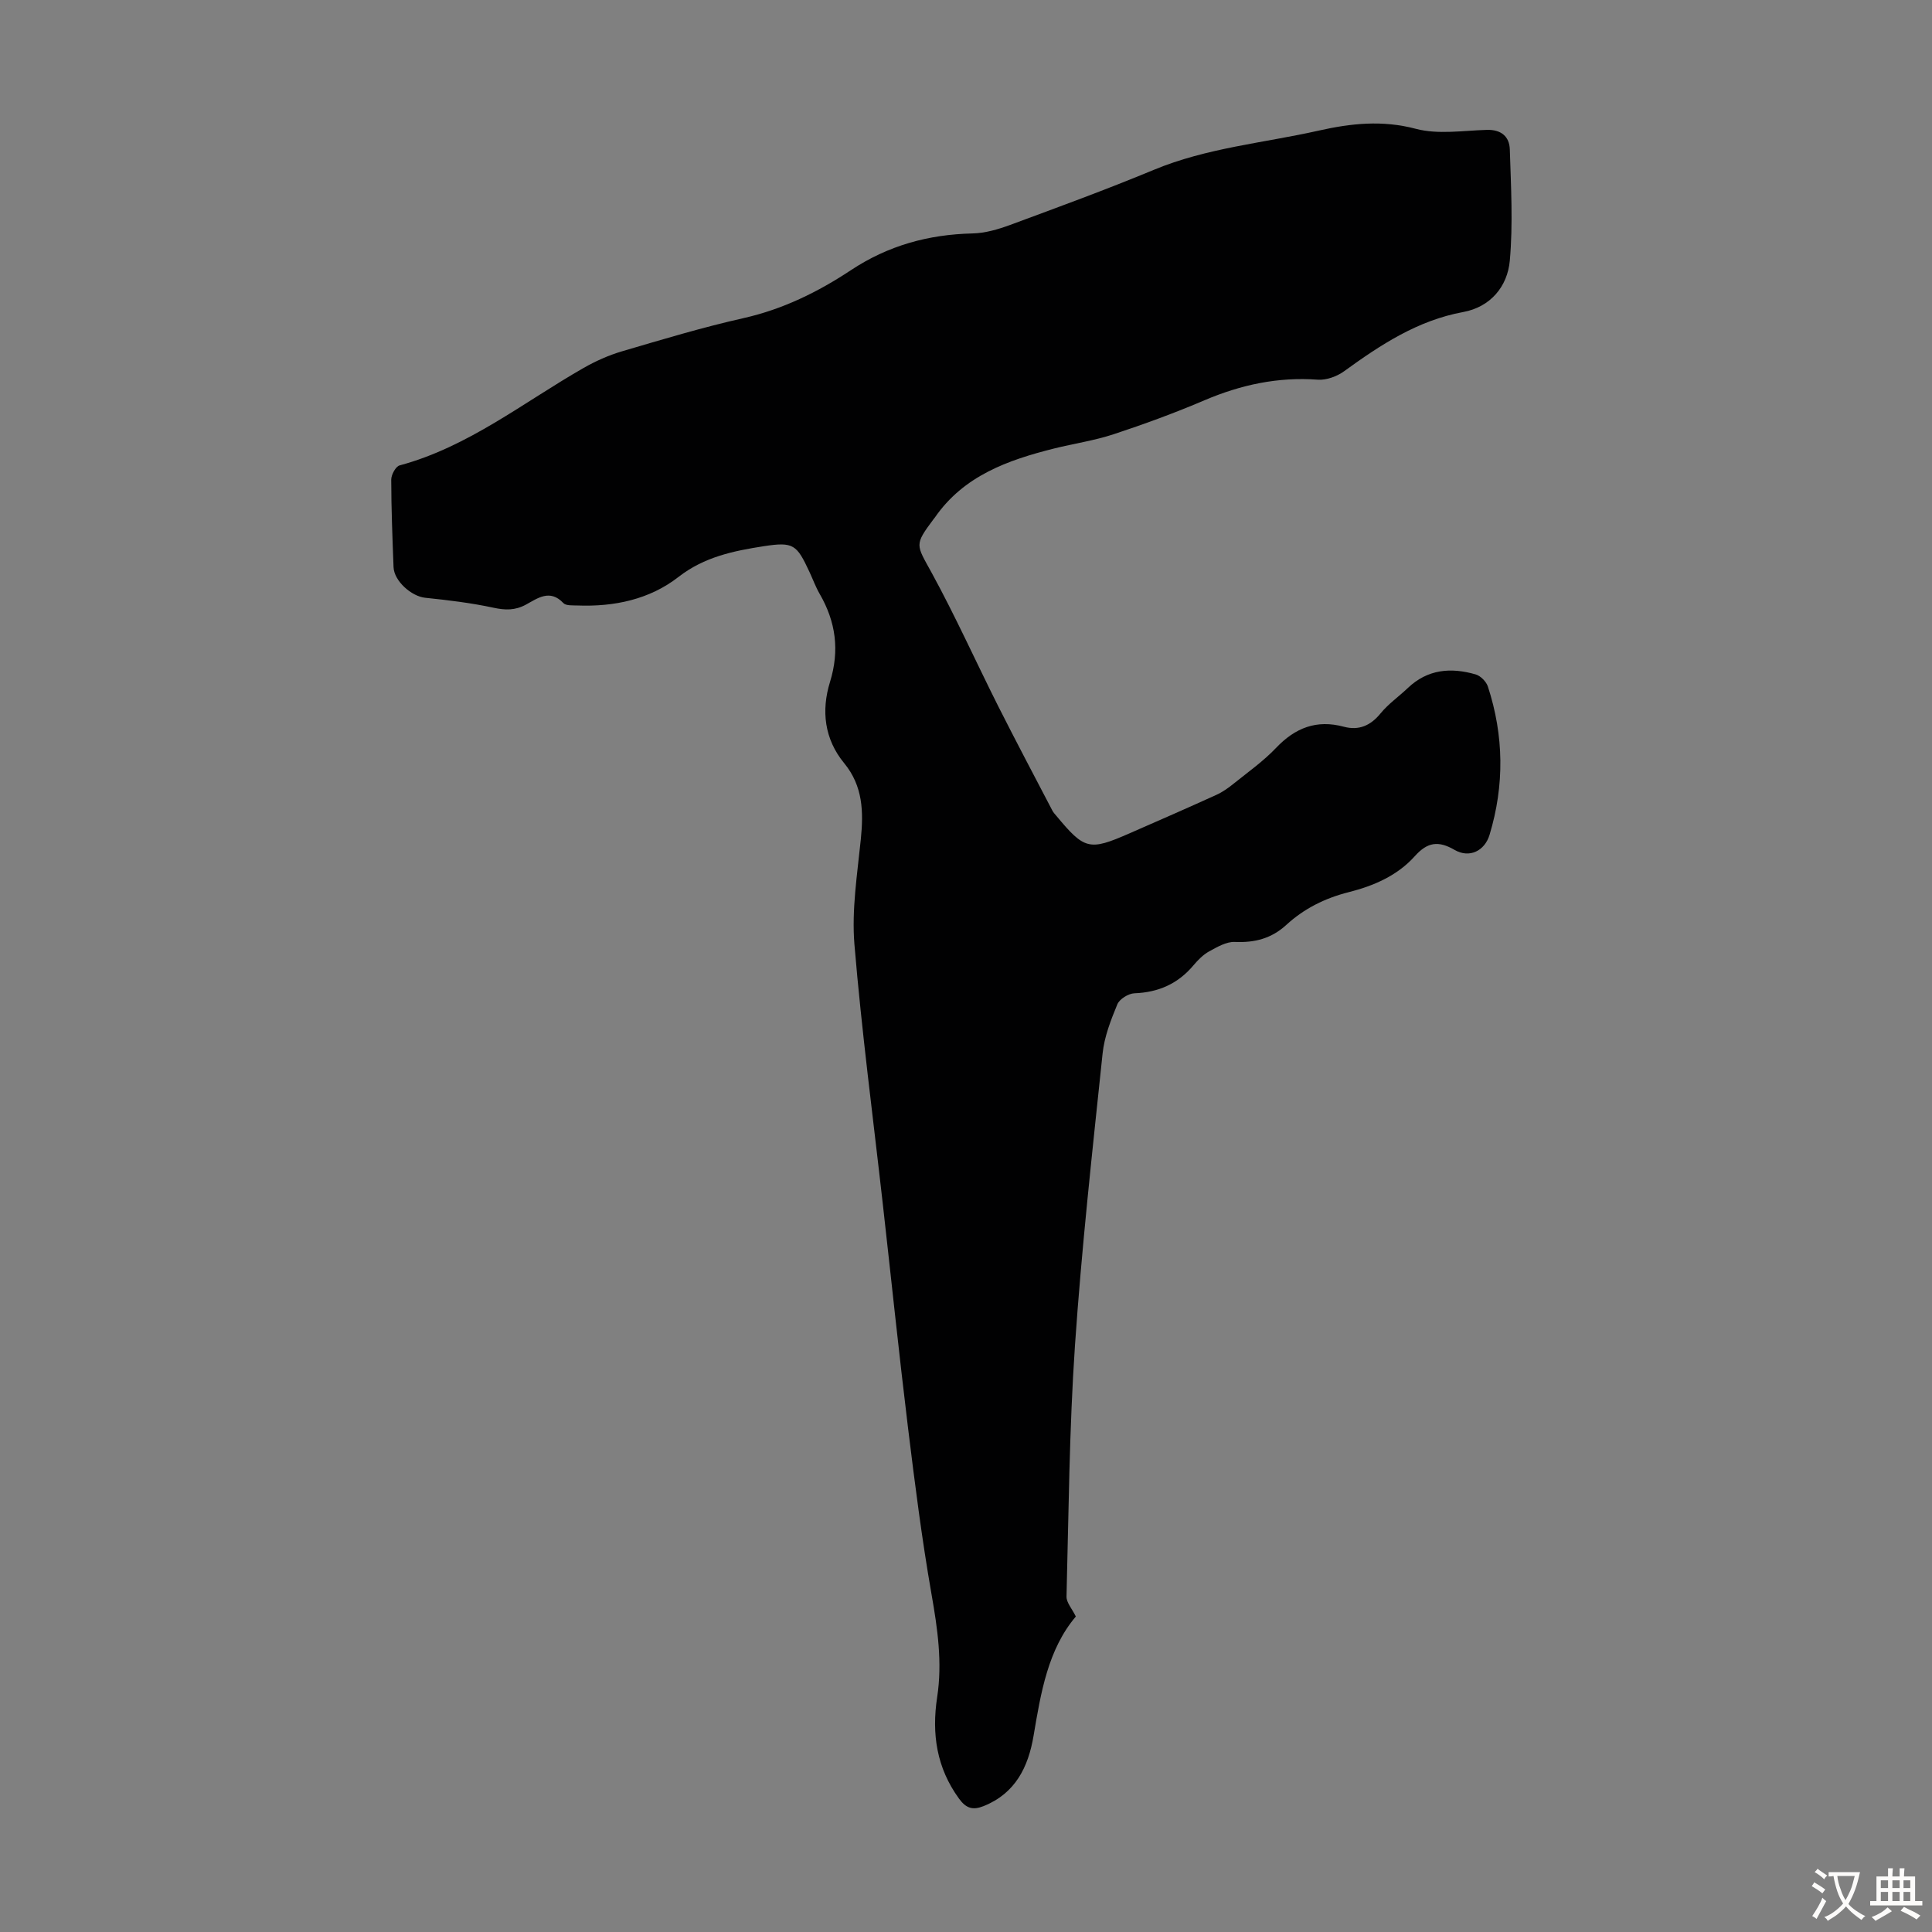 <svg enable-background="new 0 0 400 400" viewBox="0 0 400 400" xmlns="http://www.w3.org/2000/svg"><rect x="0" y="0" width="400" height="400" fill="#808080" stroke="none"/><path d="m222.74 334.68c-5.76 6.79-7.24 15.73-8.75 24.69-1.09 6.46-3.75 11.93-10.36 14.57-2.19.87-3.59.49-5.06-1.53-4.66-6.39-5.7-13.43-4.54-21.04 1.1-7.18.08-14.19-1.17-21.31-2-11.43-3.46-22.97-4.87-34.49-1.88-15.43-3.48-30.89-5.22-46.34-2.01-17.9-4.38-35.76-5.87-53.7-.59-7.16.59-14.51 1.32-21.74.58-5.72.45-11.05-3.44-15.78-4.11-4.99-4.77-10.89-2.94-16.81 2.02-6.54 1.21-12.46-2.14-18.25-.83-1.44-1.41-3.04-2.12-4.56-2.62-5.63-3.29-6.25-9.41-5.31-6.25.97-12.35 2.2-17.71 6.38-5.98 4.65-13.3 6.19-20.9 5.9-1-.04-2.37.08-2.92-.5-2.8-2.97-5.34-.98-7.77.33-2.24 1.21-4.26 1.16-6.71.63-4.65-1-9.4-1.57-14.14-2.06-2.82-.29-6.43-3.46-6.54-6.34-.23-6.04-.47-12.08-.48-18.12 0-1.01.92-2.72 1.73-2.94 14.24-3.84 25.61-13.04 38.08-20.17 2.49-1.42 5.18-2.63 7.92-3.44 8.36-2.46 16.72-4.98 25.22-6.89 8.13-1.83 15.41-5.41 22.2-9.91 7.73-5.12 16.06-7.41 25.22-7.62 2.61-.06 5.29-.85 7.77-1.76 9.95-3.68 19.93-7.33 29.73-11.4 10.98-4.57 22.74-5.56 34.16-8.13 6.67-1.5 13.17-2.21 20.11-.37 4.6 1.22 9.78.36 14.7.22 2.97-.09 4.67 1.4 4.75 4.03.24 7.68.68 15.41 0 23.04-.48 5.35-4 9.6-9.64 10.64-9.46 1.74-17.1 6.78-24.65 12.25-1.49 1.08-3.68 1.89-5.47 1.76-8.23-.61-15.91 1.05-23.45 4.26-6.16 2.63-12.47 4.94-18.83 7.04-4.01 1.32-8.25 1.93-12.36 2.96-9.57 2.4-18.68 5.65-24.64 14.28-.06.09-.14.17-.21.26-4.11 5.5-3.68 5.27-.43 11.21 4.92 9 9.13 18.38 13.74 27.55 3.66 7.26 7.47 14.44 11.23 21.65.2.39.52.73.81 1.07 5.84 7.04 6.83 7.29 15.06 3.69 6.04-2.64 12.08-5.28 18.08-8.01 1.3-.59 2.51-1.45 3.63-2.36 2.96-2.38 6.11-4.61 8.72-7.35 3.96-4.17 8.39-5.92 14.04-4.4 3.1.83 5.53-.21 7.61-2.76 1.61-1.97 3.78-3.48 5.64-5.25 4.1-3.92 8.94-4.3 14.05-2.82 1.02.3 2.19 1.48 2.53 2.51 3.32 10.17 3.45 20.43.35 30.69-1 3.33-4.16 4.92-7.25 3.13-3.36-1.95-5.62-1.62-8.24 1.31-3.6 4.02-8.51 6.14-13.66 7.44-4.89 1.23-9.24 3.39-12.91 6.76-3.1 2.85-6.57 3.73-10.69 3.55-1.74-.08-3.65 1.05-5.3 1.95-1.24.68-2.32 1.78-3.25 2.88-3.21 3.83-7.25 5.61-12.23 5.8-1.25.05-3.09 1.19-3.54 2.29-1.35 3.27-2.69 6.7-3.05 10.18-2.11 20.13-4.34 40.26-5.72 60.45-1.18 17.29-1.3 34.65-1.75 51.99-.02 1.25 1.14 2.5 1.93 4.12z" fill="#010102"/><g fill="#fcfbfa"><path d="m377.9 391.2c-.2.3-.4.5-.6.8-.7-.6-1.4-1-2.2-1.5.2-.3.4-.5.5-.8.6.4 1.4.8 2.3 1.5zm-1.8 6.1c-.2-.2-.5-.4-.9-.6.4-.6.8-1.2 1.2-1.9s.7-1.3.9-1.9c.3.3.5.5.8.7-.7 1.3-1.4 2.6-2 3.7zm2.2-9c-.3.3-.5.5-.6.8-.6-.6-1.3-1.1-2-1.5.3-.3.5-.5.6-.7.6.5 1.3.9 2 1.4zm.3.2v-.9h2 4.5c-.3 1.3-.6 2.5-1 3.6s-.9 2.1-1.4 3c.4.5 1 1 1.6 1.4s1.2.8 1.9 1.1c-.3.2-.5.4-.8.8-.4-.3-1-.7-1.6-1.2s-1.2-1.1-1.6-1.6c-.5.6-1.1 1.1-1.7 1.6s-1.4.9-2.1 1.4c-.1-.3-.3-.5-.7-.8.6-.2 1.2-.5 1.9-1s1.4-1.1 2-1.8c-.5-.8-.9-1.6-1.2-2.5s-.6-2-.8-3.2c-.4.1-.7.1-1 .1zm2.5 2.7c.3 1 .7 1.7 1 2.2.3-.5.6-1.1 1-2s.6-1.9.9-3h-3.2-.4c.1.9.3 1.8.7 2.8z"/><path d="m396.5 388.5v1.5 3.6h1.5v.9c-.4 0-1 0-1.7 0h-7.9c-.5 0-.9 0-1.2 0v-.9h1.3v-3.5c0-.7 0-1.2 0-1.6h2.4c0-.8 0-1.4 0-1.7h1c0 .3-.1.8-.1 1.7h1.5c0-.8 0-1.4 0-1.7h1c0 .3-.1.9-.1 1.7zm-8.2 9.2c-.2-.3-.5-.5-.8-.8.8-.3 1.4-.6 1.9-.9s1-.7 1.4-1.1c.3.3.6.5.9.8-1.6 1-2.8 1.6-3.4 2zm2.6-6.8v-1.6h-1.5v1.6zm0 2.7v-1.9h-1.5v1.9zm2.4-2.7v-1.6h-1.5v1.6zm0 2.7v-1.9h-1.5v1.9zm.2 2 .7-.8c.4.2.9.5 1.6.8s1.3.7 1.8 1c-.3.3-.5.5-.8.8-.4-.3-1.5-1-3.3-1.8zm2-4.7v-1.6h-1.4v1.6zm0 2.7v-1.9h-1.4v1.9z"/></g></svg>